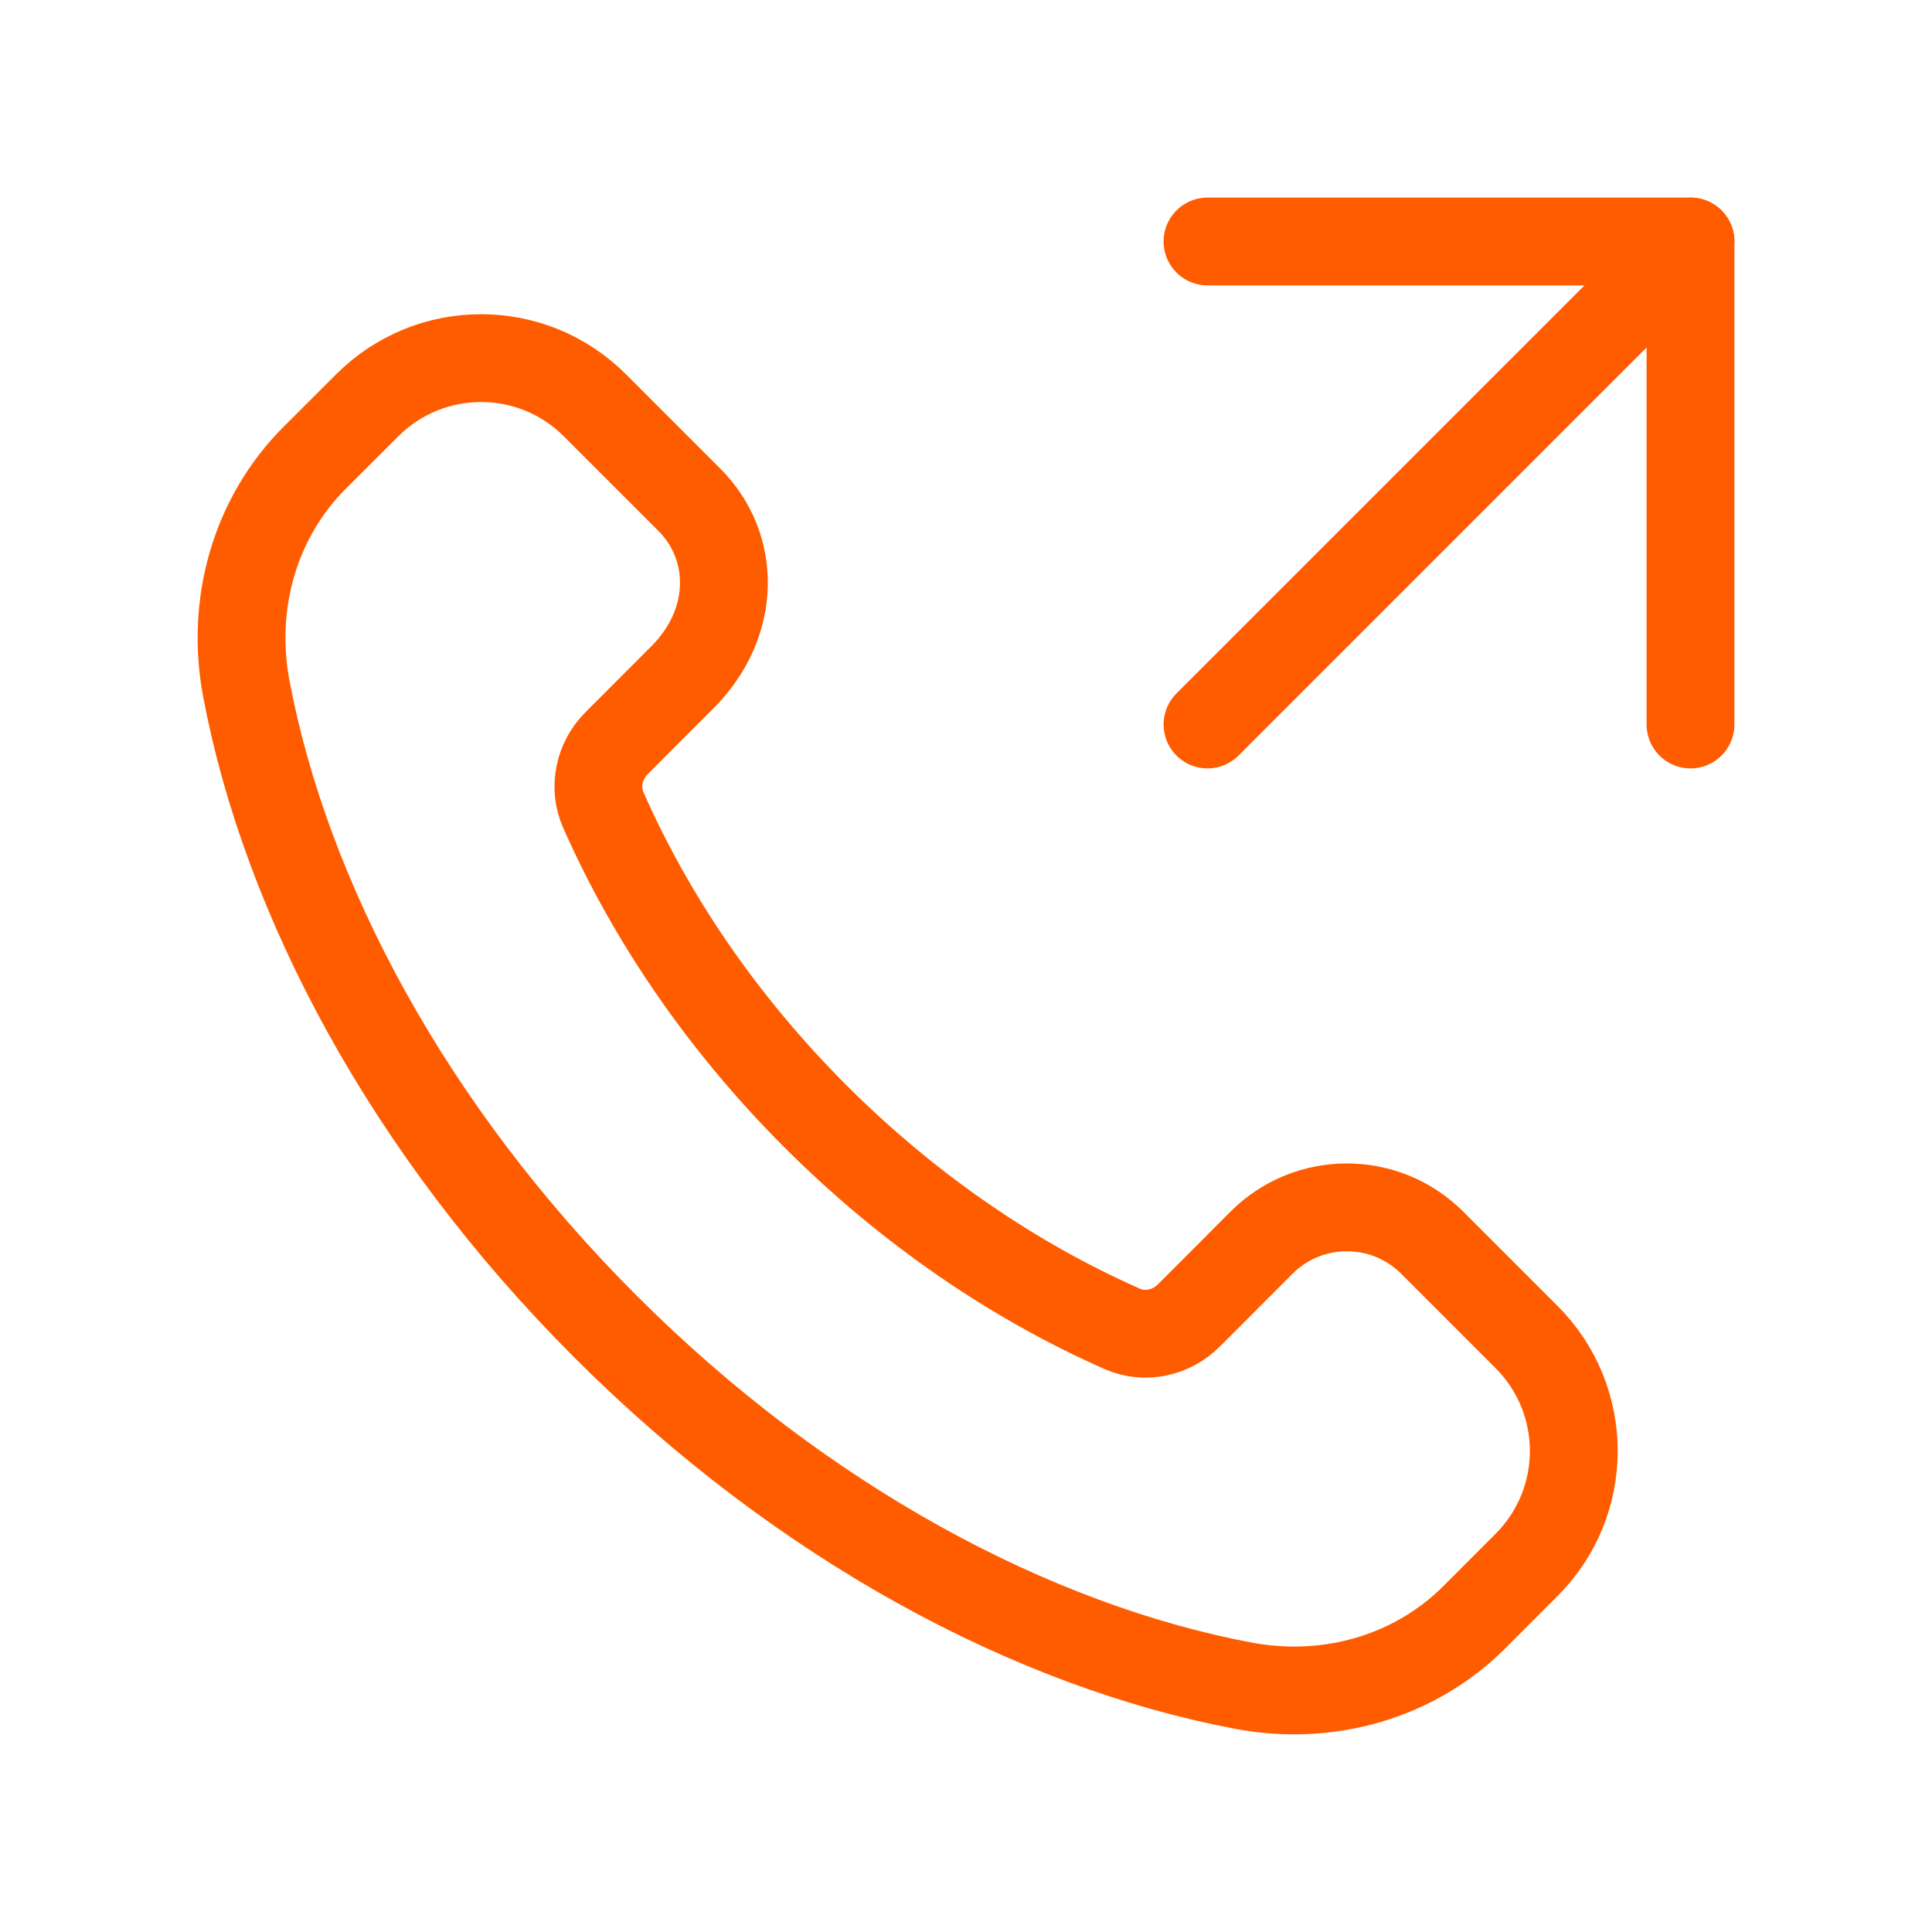 <svg width="22" height="22" viewBox="0 0 22 22" fill="none" xmlns="http://www.w3.org/2000/svg">
<path fill-rule="evenodd" clip-rule="evenodd" d="M9.287 12.713C8.214 11.64 7.406 10.44 6.869 9.221C6.756 8.964 6.822 8.662 7.021 8.463L7.771 7.712C8.387 7.097 8.387 6.227 7.849 5.69L6.774 4.615C6.058 3.899 4.898 3.899 4.182 4.615L3.584 5.212C2.905 5.891 2.622 6.871 2.805 7.843C3.258 10.238 4.649 12.861 6.894 15.105C9.139 17.35 11.762 18.742 14.157 19.195C15.129 19.378 16.108 19.095 16.788 18.416L17.384 17.819C18.1 17.103 18.1 15.942 17.384 15.226L16.309 14.151C15.772 13.614 14.901 13.614 14.365 14.151L13.537 14.98C13.338 15.179 13.037 15.246 12.779 15.132C11.561 14.594 10.359 13.784 9.287 12.713Z" stroke="#FF5C00" stroke-linecap="round" stroke-linejoin="round"/>
<path d="M19.25 8.25V2.75H13.75" stroke="#FF5C00" stroke-linecap="round" stroke-linejoin="round"/>
<path d="M13.75 8.25L19.25 2.75" stroke="#FF5C00" stroke-linecap="round" stroke-linejoin="round"/>
</svg>
